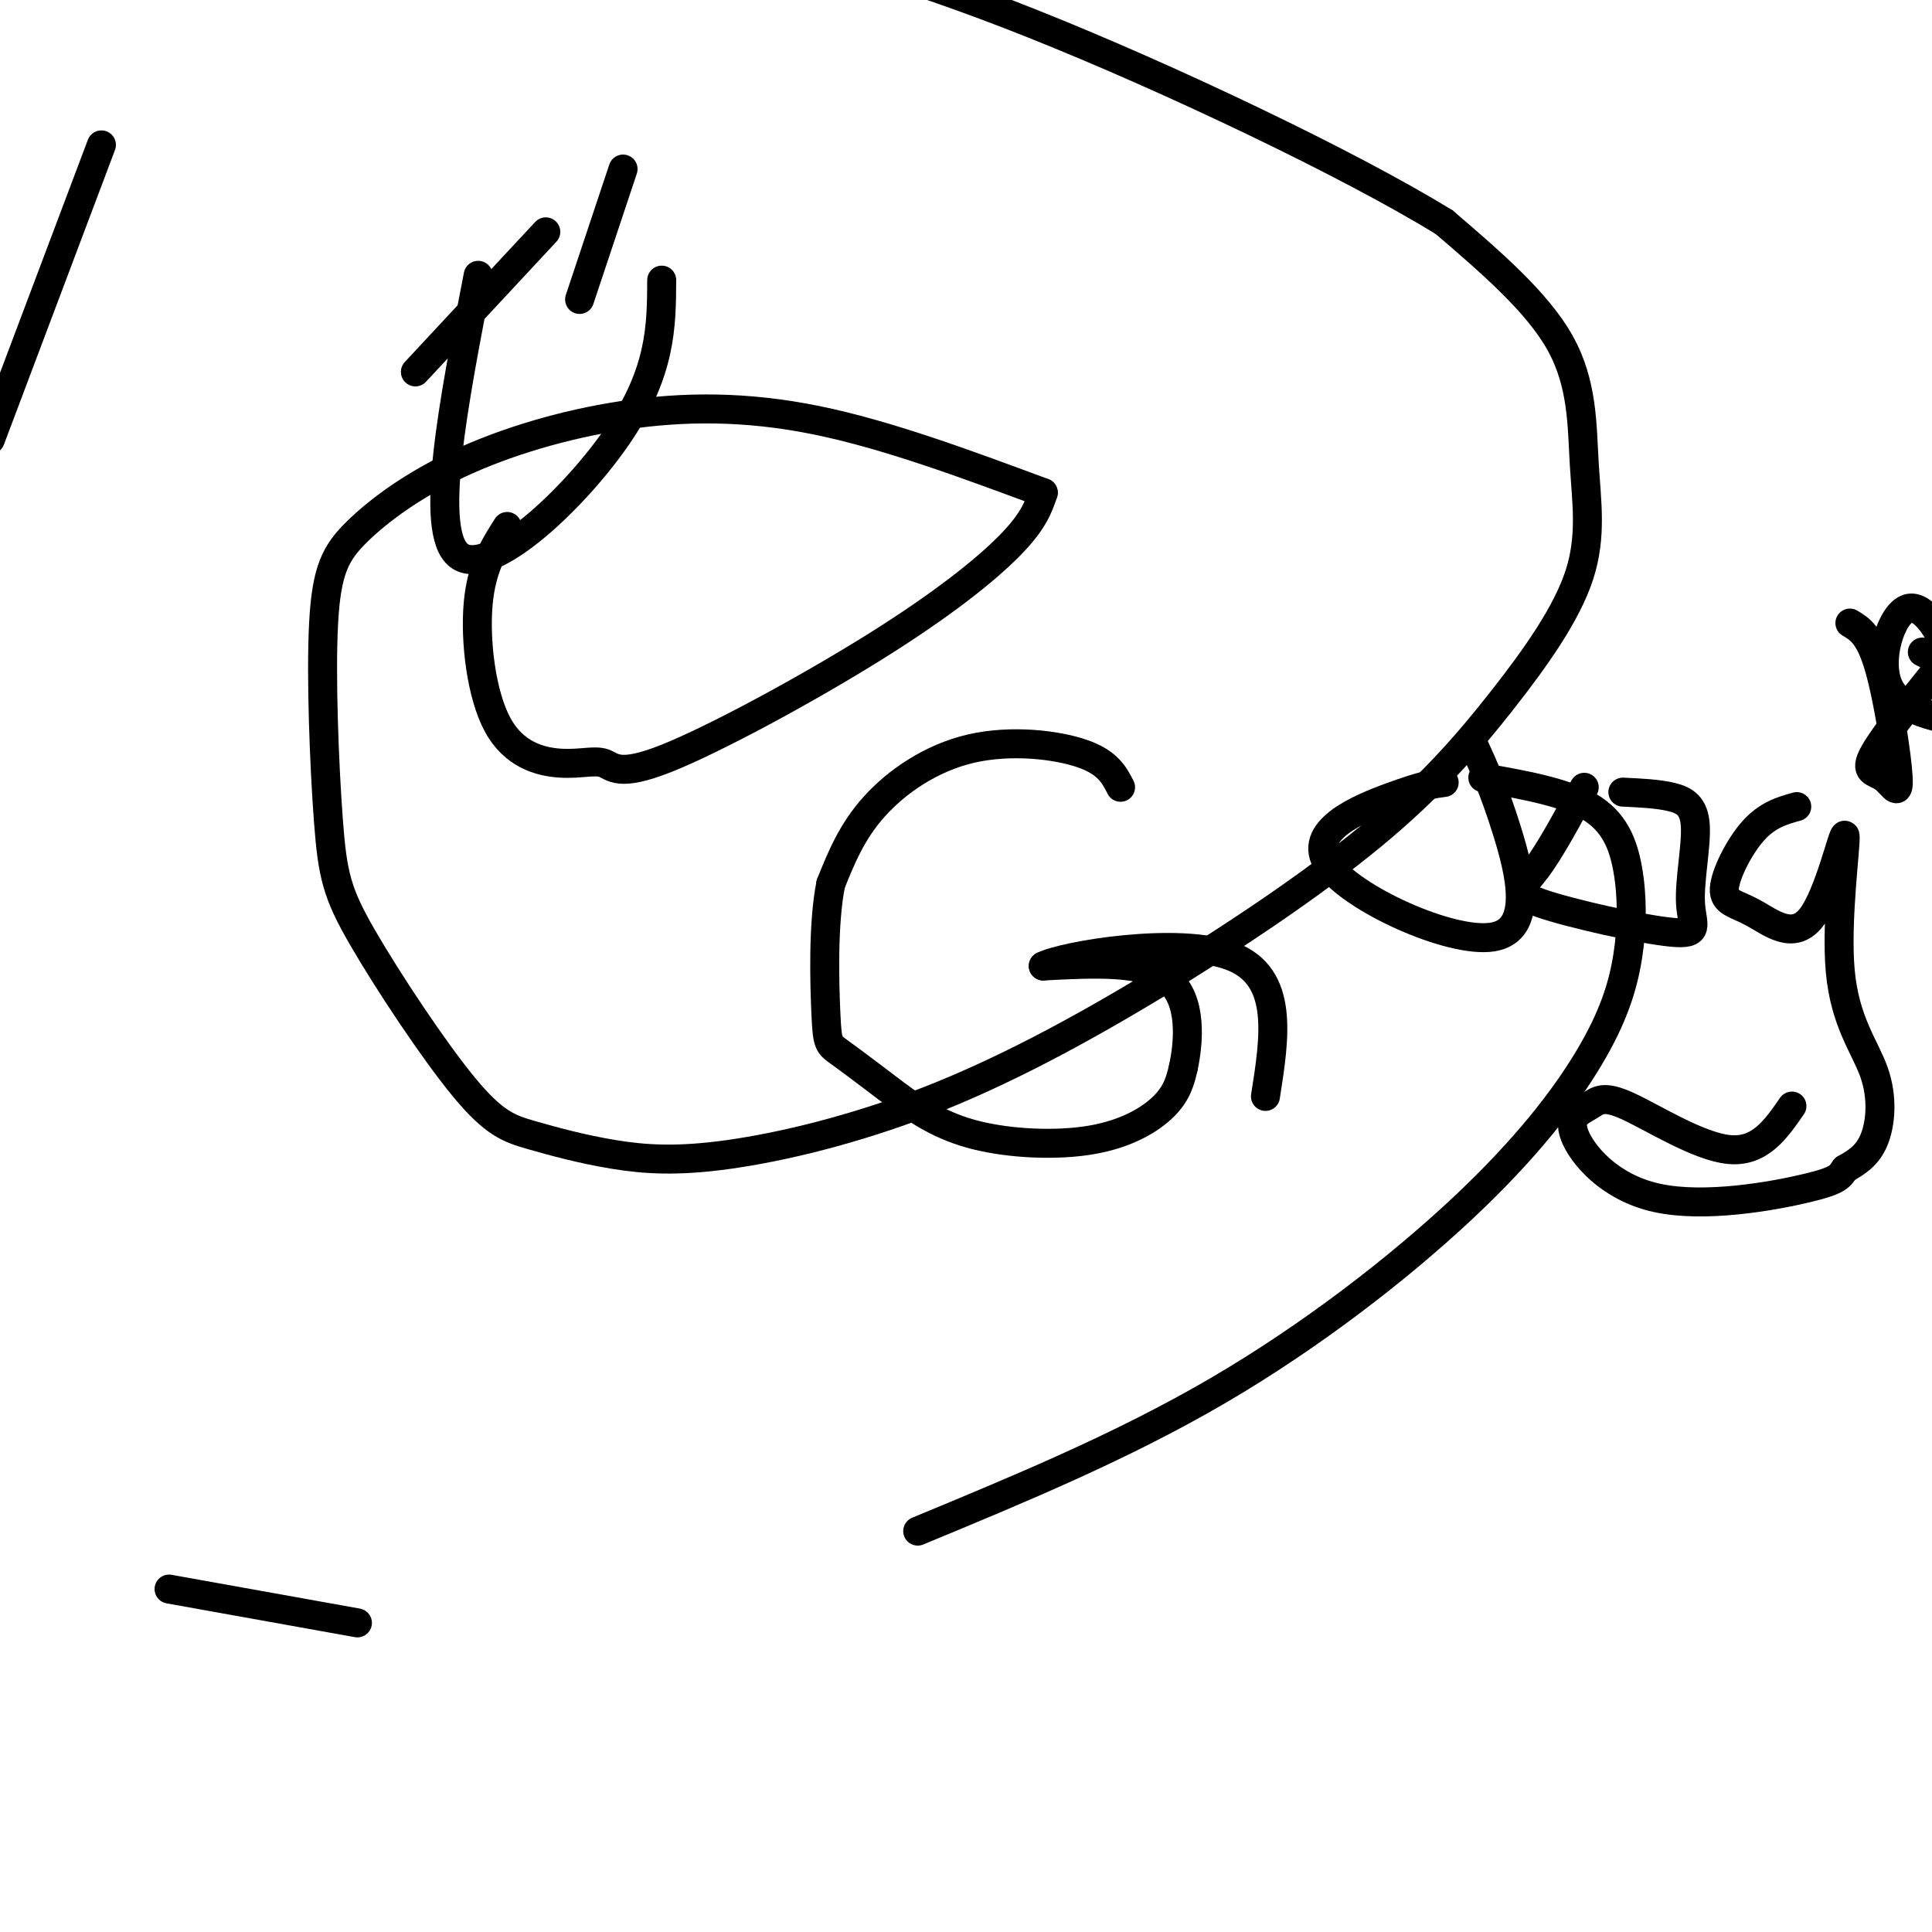 <svg viewBox='0 0 400 400' version='1.1' xmlns='http://www.w3.org/2000/svg' xmlns:xlink='http://www.w3.org/1999/xlink'><g fill='none' stroke='#000000' stroke-width='6' stroke-linecap='round' stroke-linejoin='round'><path d='M232,163c-1.321,-2.583 -2.643,-5.167 -8,-7c-5.357,-1.833 -14.750,-2.917 -23,-1c-8.250,1.917 -15.357,6.833 -20,12c-4.643,5.167 -6.821,10.583 -9,16'/><path d='M172,183c-1.655,8.214 -1.292,20.750 -1,27c0.292,6.250 0.512,6.214 3,8c2.488,1.786 7.244,5.393 12,9'/><path d='M186,227c4.252,3.057 8.882,6.201 16,8c7.118,1.799 16.724,2.254 24,1c7.276,-1.254 12.222,-4.215 15,-7c2.778,-2.785 3.389,-5.392 4,-8'/><path d='M245,221c1.111,-5.111 1.889,-13.889 -3,-18c-4.889,-4.111 -15.444,-3.556 -26,-3'/><path d='M216,200c4.311,-2.200 28.089,-6.200 39,-2c10.911,4.200 8.956,16.600 7,29'/><path d='M299,162c-2.182,0.284 -4.364,0.568 -11,3c-6.636,2.432 -17.727,7.013 -13,14c4.727,6.987 25.273,16.381 34,15c8.727,-1.381 5.636,-13.537 3,-22c-2.636,-8.463 -4.818,-13.231 -7,-18'/><path d='M328,163c-3.549,6.592 -7.098,13.183 -10,17c-2.902,3.817 -5.157,4.858 1,7c6.157,2.142 20.724,5.383 27,6c6.276,0.617 4.259,-1.391 4,-6c-0.259,-4.609 1.238,-11.818 1,-16c-0.238,-4.182 -2.211,-5.338 -5,-6c-2.789,-0.662 -6.395,-0.831 -10,-1'/><path d='M372,167c-3.023,0.847 -6.046,1.694 -9,5c-2.954,3.306 -5.839,9.069 -6,12c-0.161,2.931 2.403,3.028 6,5c3.597,1.972 8.229,5.819 12,1c3.771,-4.819 6.682,-18.302 7,-17c0.318,1.302 -1.956,17.390 -1,28c0.956,10.610 5.142,15.741 7,21c1.858,5.259 1.388,10.645 0,14c-1.388,3.355 -3.694,4.677 -6,6'/><path d='M382,242c-1.145,1.524 -1.006,2.335 -8,4c-6.994,1.665 -21.120,4.185 -31,2c-9.880,-2.185 -15.515,-9.074 -17,-13c-1.485,-3.926 1.179,-4.887 3,-6c1.821,-1.113 2.798,-2.377 8,0c5.202,2.377 14.629,8.393 21,9c6.371,0.607 9.685,-4.197 13,-9'/><path d='M383,129c2.033,1.206 4.067,2.411 6,9c1.933,6.589 3.766,18.560 4,23c0.234,4.440 -1.129,1.349 -3,0c-1.871,-1.349 -4.249,-0.957 -2,-5c2.249,-4.043 9.124,-12.522 16,-21'/><path d='M404,135c2.667,-3.833 1.333,-2.917 0,-2'/><path d='M398,135c2.792,1.446 5.583,2.893 5,0c-0.583,-2.893 -4.542,-10.125 -8,-9c-3.458,1.125 -6.417,10.607 -4,16c2.417,5.393 10.208,6.696 18,8'/><path d='M99,57c-5.156,26.556 -10.311,53.111 -4,58c6.311,4.889 24.089,-11.889 33,-25c8.911,-13.111 8.956,-22.556 9,-32'/><path d='M129,35c0.000,0.000 -9.000,27.000 -9,27'/><path d='M113,48c0.000,0.000 -27.000,29.000 -27,29'/><path d='M105,109c-2.660,4.182 -5.321,8.365 -6,16c-0.679,7.635 0.622,18.724 4,25c3.378,6.276 8.833,7.739 13,8c4.167,0.261 7.045,-0.682 9,0c1.955,0.682 2.988,2.987 13,-1c10.012,-3.987 29.003,-14.266 43,-23c13.997,-8.734 22.999,-15.924 28,-21c5.001,-5.076 6.000,-8.038 7,-11'/><path d='M216,102c-16.211,-6.017 -32.422,-12.034 -47,-15c-14.578,-2.966 -27.523,-2.882 -40,-1c-12.477,1.882 -24.488,5.562 -34,10c-9.512,4.438 -16.526,9.636 -21,14c-4.474,4.364 -6.407,7.895 -7,19c-0.593,11.105 0.155,29.784 1,41c0.845,11.216 1.787,14.970 7,24c5.213,9.030 14.697,23.338 21,31c6.303,7.662 9.425,8.679 14,10c4.575,1.321 10.603,2.948 17,4c6.397,1.052 13.164,1.531 24,0c10.836,-1.531 25.743,-5.070 41,-11c15.257,-5.930 30.865,-14.250 47,-24c16.135,-9.750 32.795,-20.931 45,-31c12.205,-10.069 19.953,-19.027 27,-28c7.047,-8.973 13.394,-17.962 16,-26c2.606,-8.038 1.471,-15.126 1,-23c-0.471,-7.874 -0.277,-16.536 -5,-25c-4.723,-8.464 -14.361,-16.732 -24,-25'/><path d='M299,46c-19.644,-12.067 -56.756,-29.733 -85,-41c-28.244,-11.267 -47.622,-16.133 -67,-21'/><path d='M21,30c0.000,0.000 -23.000,61.000 -23,61'/><path d='M35,329c0.000,0.000 39.000,7.000 39,7'/><path d='M190,317c21.155,-8.756 42.309,-17.512 62,-29c19.691,-11.488 37.918,-25.710 51,-38c13.082,-12.290 21.019,-22.650 26,-31c4.981,-8.350 7.005,-14.692 8,-21c0.995,-6.308 0.960,-12.583 0,-18c-0.960,-5.417 -2.846,-9.976 -8,-13c-5.154,-3.024 -13.577,-4.512 -22,-6'/></g>
</svg>